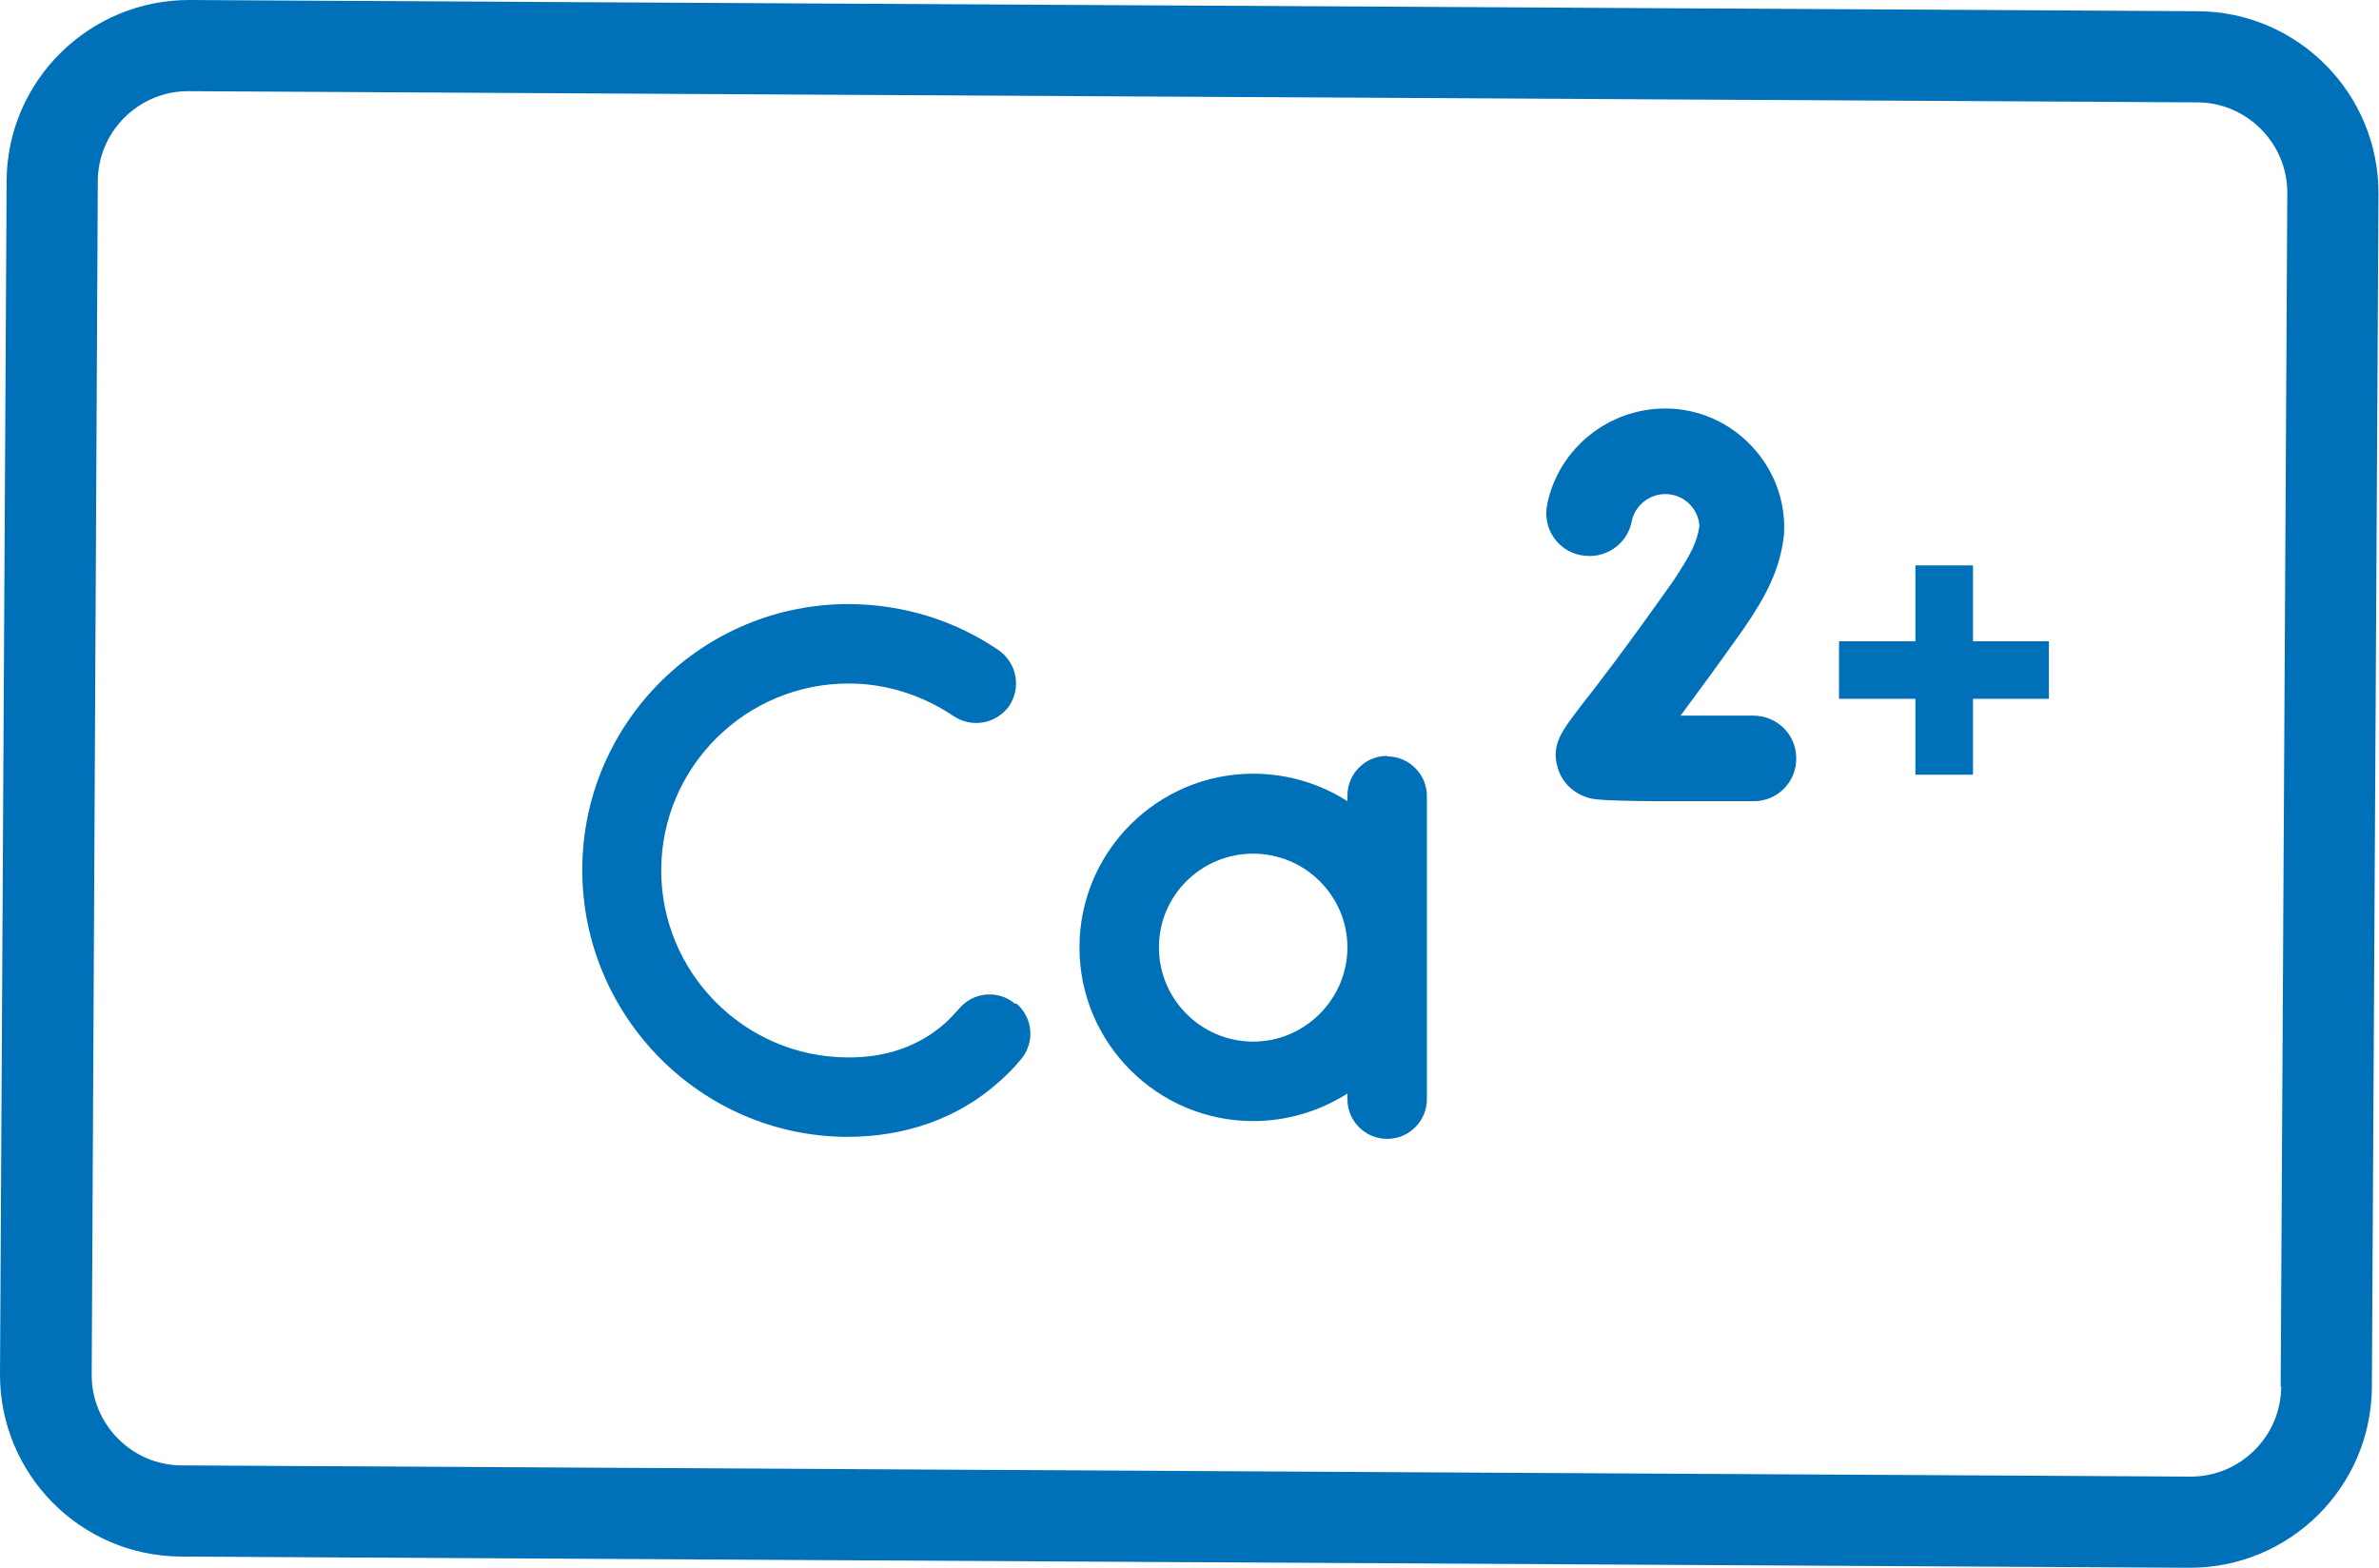 <?xml version="1.0" encoding="UTF-8"?><svg id="Layer_2" xmlns="http://www.w3.org/2000/svg" viewBox="0 0 46.7 30.78"><defs><style>.cls-1{fill:#0071b9;}</style></defs><g id="Layer_1-2"><path class="cls-1" d="M44.78,27.22c0,.98-.81,1.78-1.79,1.77l-39.42-.22c-.98,0-1.78-.81-1.77-1.79L1.92,3.56c0-.98,.81-1.78,1.79-1.77l39.42,.22c.98,0,1.78,.81,1.77,1.79l-.13,23.42ZM43.15,.22L3.73,0C1.76-.01,.14,1.58,.13,3.55L0,26.97c-.01,1.97,1.58,3.58,3.55,3.59l39.42,.22c1.97,.01,3.58-1.58,3.59-3.55l.13-23.42c.01-1.97-1.58-3.58-3.55-3.59"/><path class="cls-1" d="M19.93,19.71c-.33-.28-.82-.24-1.1,.09-.09,.1-.18,.2-.28,.29-.51,.45-1.16,.68-1.92,.67-2.02-.01-3.66-1.67-3.65-3.69s1.67-3.66,3.69-3.65c.73,0,1.44,.23,2.05,.64,.36,.24,.84,.15,1.09-.2,.24-.36,.15-.84-.2-1.09-.86-.59-1.87-.9-2.92-.91-2.89-.02-5.25,2.32-5.26,5.2s2.32,5.25,5.2,5.26c1.14,0,2.17-.36,2.97-1.07,.16-.14,.31-.29,.44-.45,.28-.33,.24-.82-.09-1.1"/><path class="cls-1" d="M24.6,20.45c-1.02,0-1.85-.83-1.85-1.85s.83-1.84,1.85-1.84,1.85,.83,1.85,1.84-.83,1.85-1.85,1.85m2.63-5.61c-.43,0-.78,.35-.78,.78v.11c-.53-.34-1.17-.54-1.85-.54-1.88,0-3.41,1.53-3.41,3.41s1.53,3.41,3.41,3.41c.68,0,1.31-.2,1.85-.54v.11c0,.43,.35,.78,.78,.78s.78-.35,.78-.78v-5.95c0-.43-.35-.78-.78-.78"/><path class="cls-1" d="M31.04,10.9c.45,.09,.9-.2,.99-.66,.06-.31,.34-.54,.66-.54,.36,0,.65,.28,.67,.63-.05,.32-.16,.54-.51,1.07-.94,1.33-1.5,2.06-1.81,2.45-.38,.5-.6,.77-.46,1.23,.08,.27,.29,.48,.56,.57,.11,.04,.2,.07,1.36,.08,.46,0,1.08,0,1.93,0,.46,0,.84-.38,.83-.85,0-.46-.38-.83-.84-.83h-.01c-.47,0-.97,0-1.42,0,.31-.42,.71-.96,1.22-1.68,.47-.68,.74-1.21,.81-1.88,.08-1.33-1-2.47-2.33-2.47-1.12,0-2.1,.79-2.32,1.89-.09,.46,.2,.9,.66,.99"/><polygon class="cls-1" points="40.22 13.72 40.22 12.59 38.73 12.59 38.73 11.1 37.6 11.1 37.6 12.59 36.1 12.59 36.1 13.72 37.6 13.72 37.6 15.21 38.73 15.21 38.73 13.72 40.22 13.72"/></g></svg>